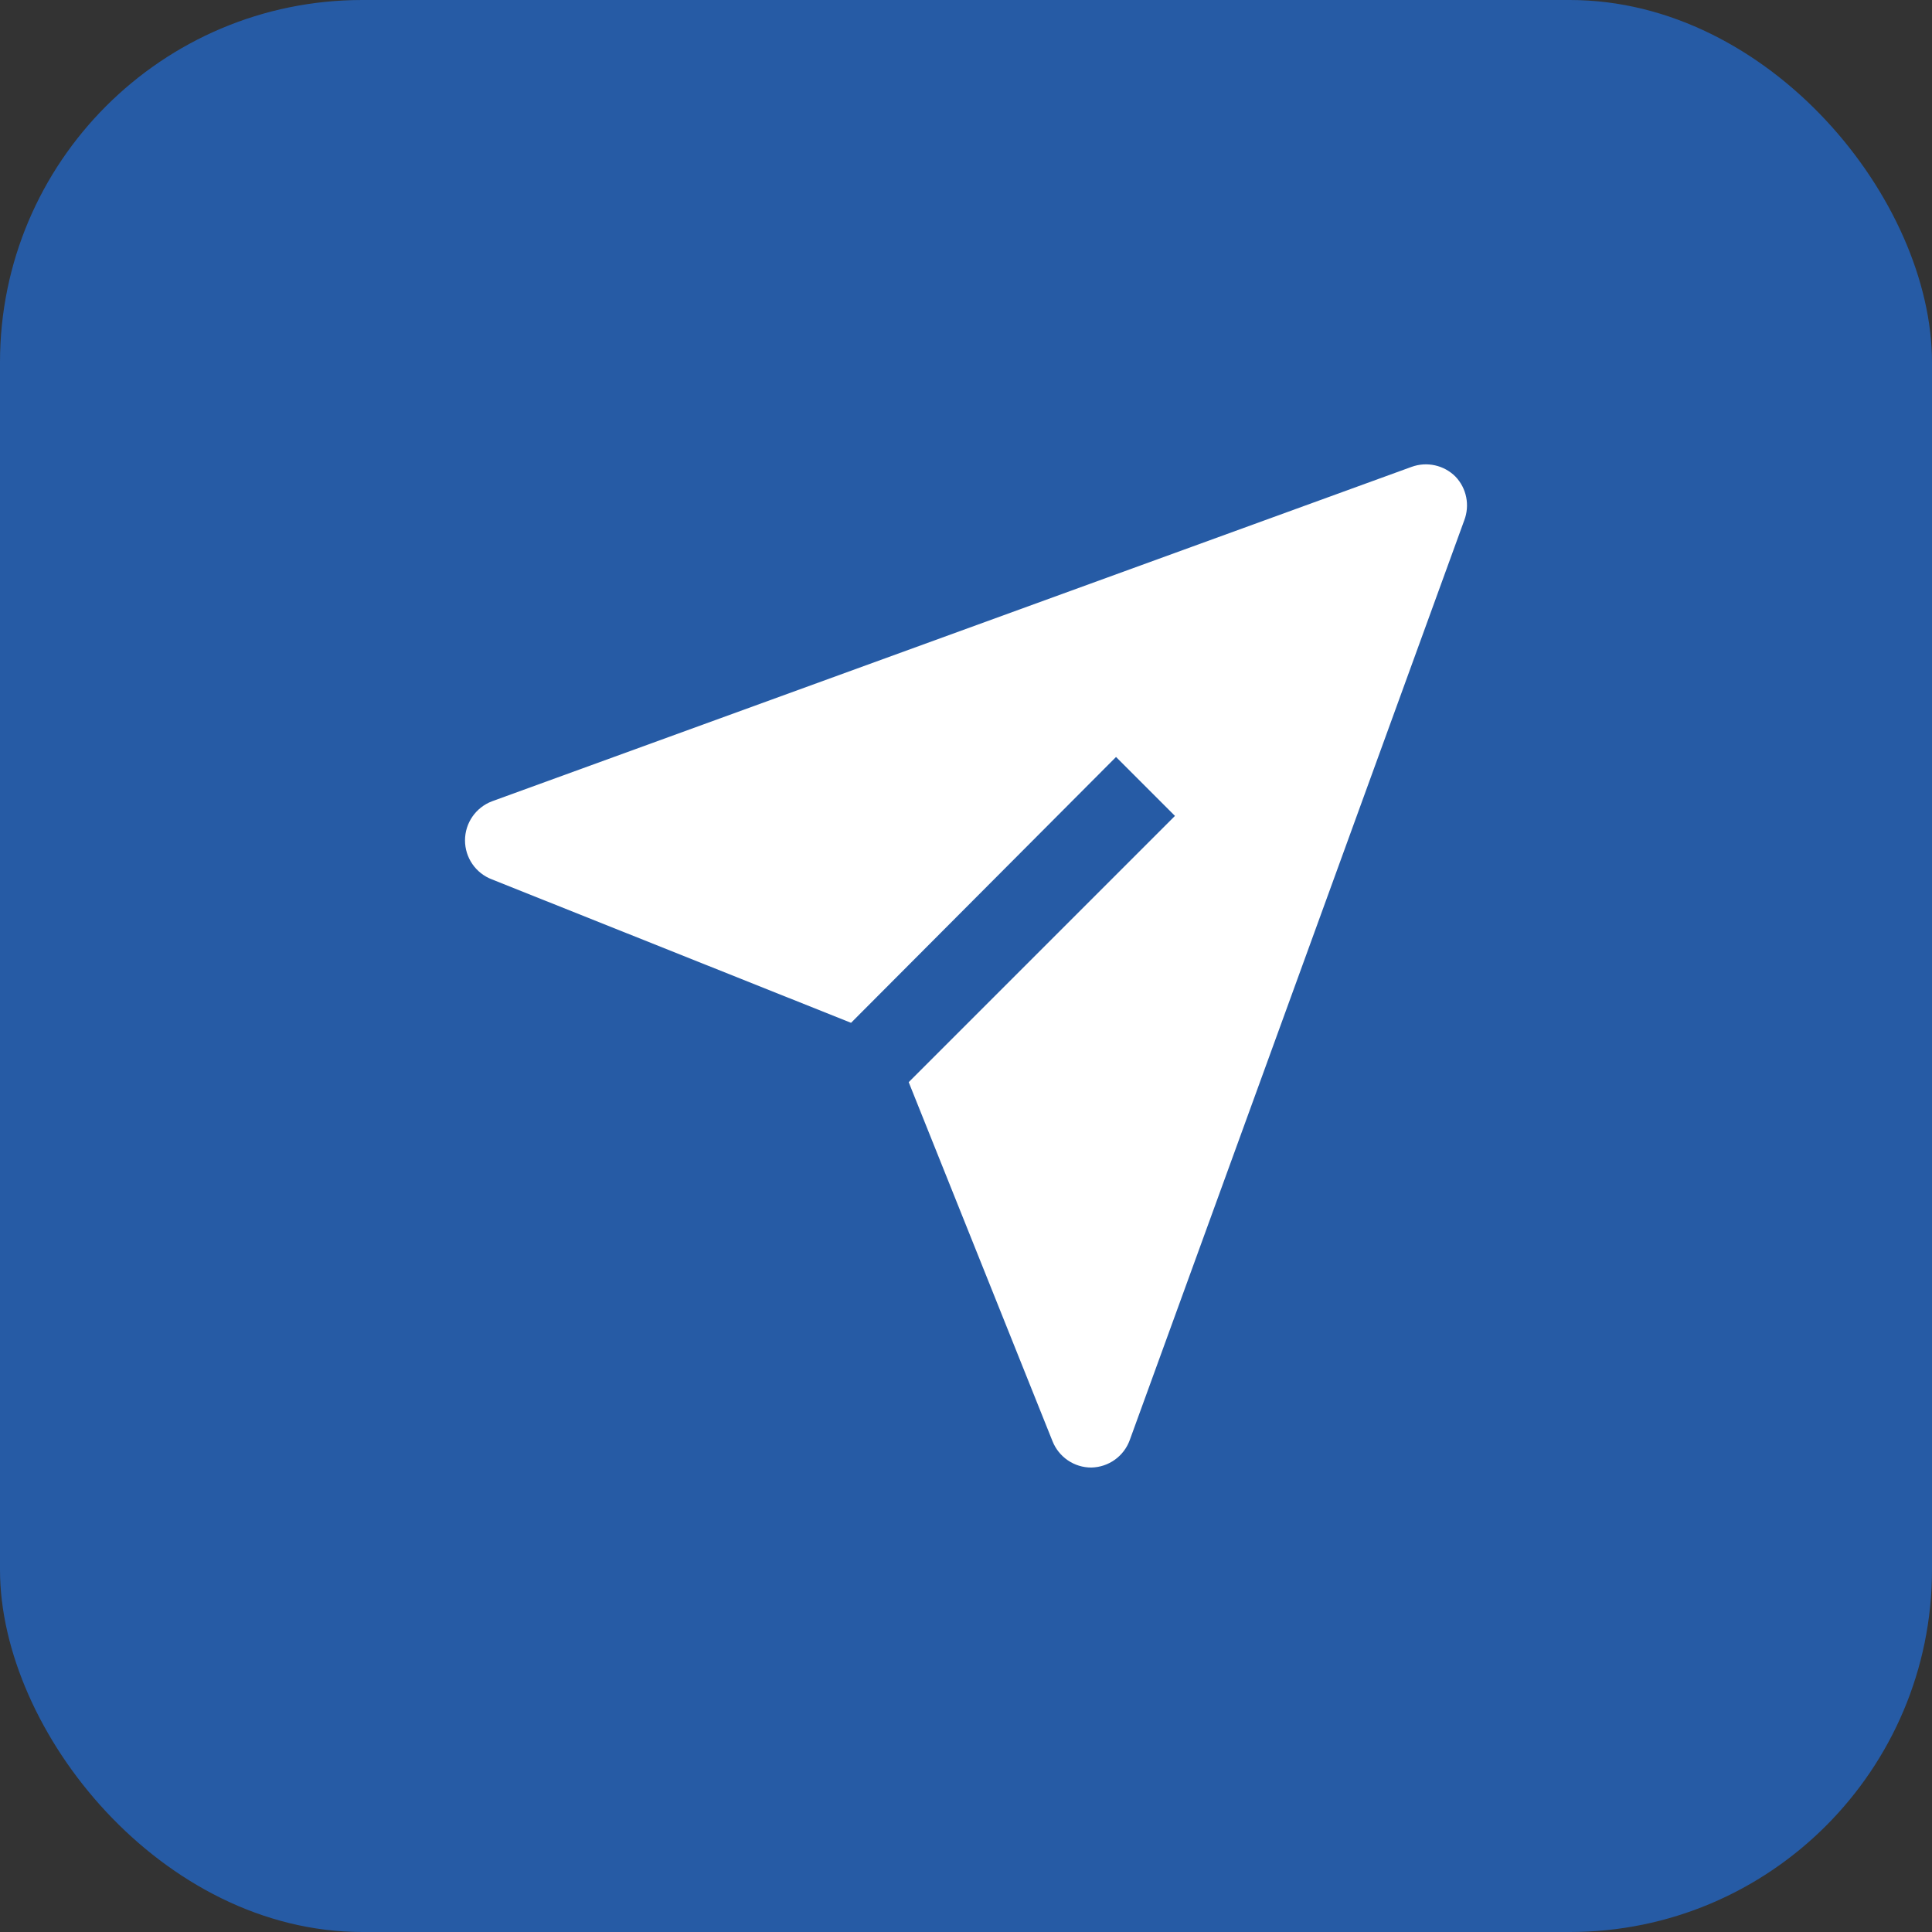 <?xml version="1.0" encoding="UTF-8"?>
<svg width="32px" height="32px" viewBox="0 0 32 32" version="1.1" xmlns="http://www.w3.org/2000/svg" xmlns:xlink="http://www.w3.org/1999/xlink">
    <rect x="0" y="0" width="32" height="32" fill="#333333" stroke="none"/>
    <title>Group</title>
    <g id="Symbols" stroke="none" stroke-width="1" fill="none" fill-rule="evenodd">
        <g id="BAO-CARTE-/-SEND-Copy" transform="translate(-347, -176)">
            <g id="Group" transform="translate(347, 176)">
                <rect id="FOND-COULEUR-Copy-6" fill="#265BA5" x="0" y="0" width="32" height="32" rx="6"></rect>
                <g id="ICON-Copy-6" transform="translate(7.702, 7.691)" fill="#FFFFFF">
                    <path d="M16.404,0.202 C16.214,0.012 15.93,-0.05 15.678,0.042 L0.447,5.581 C0.178,5.683 1.77635684e-15,5.941 1.77635684e-15,6.228 C1.77635684e-15,6.516 0.178,6.773 0.447,6.875 L6.394,9.25 L10.783,4.847 L11.759,5.823 L7.349,10.233 L9.731,16.18 C9.836,16.444 10.091,16.617 10.374,16.616 L10.374,16.616 C10.661,16.61 10.914,16.429 11.011,16.159 L16.55,0.929 C16.646,0.679 16.59,0.395 16.404,0.202 Z" id="Fill"></path>
                </g>
            </g>
        </g>
    </g>
</svg>